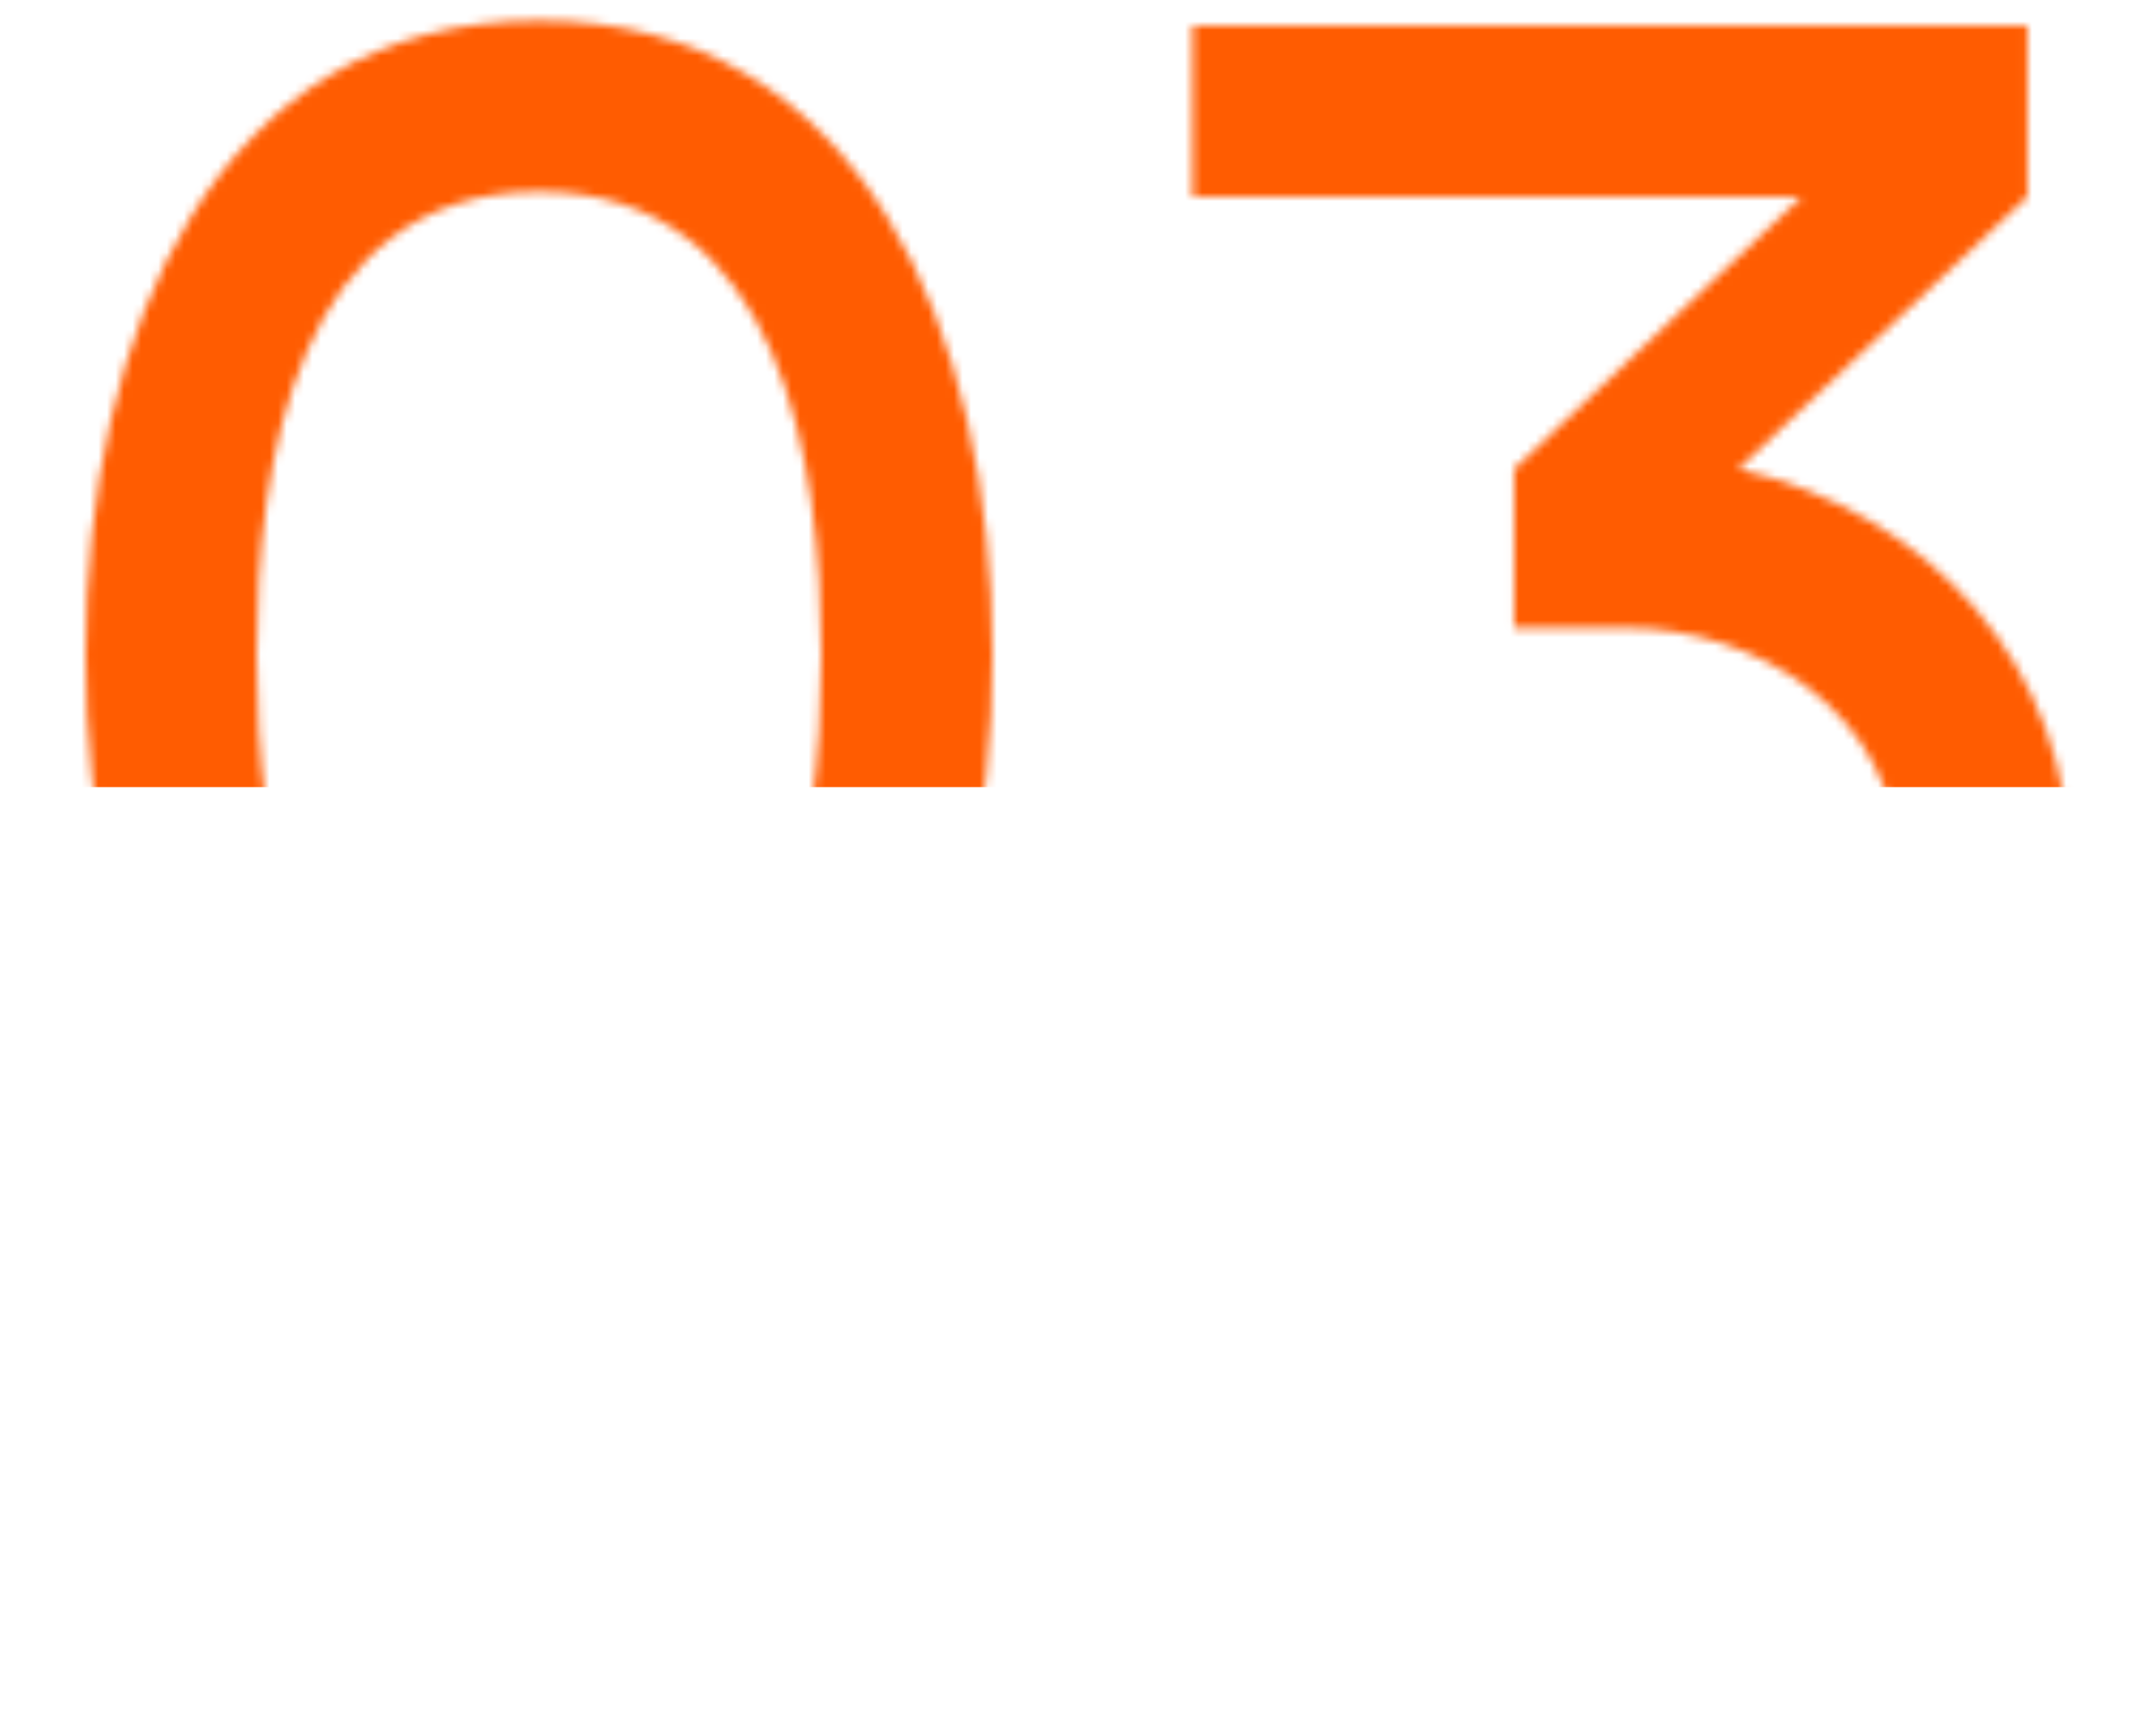 <?xml version="1.0" encoding="UTF-8"?> <svg xmlns="http://www.w3.org/2000/svg" width="252" height="200" viewBox="0 0 252 200" fill="none"> <mask id="mask0_1_781" style="mask-type:alpha" maskUnits="userSpaceOnUse" x="10" y="2" width="232" height="149"> <path d="M63 2.4C100.8 2.4 116 38.8 116 76.6C116 114.4 100.8 150.6 63 150.6C25.2 150.6 10 114.4 10 76.6C10 38.8 25.2 2.4 63 2.4ZM63 130.6C91.4 130.6 96 99 96 76.6C96 54.2 91.4 22.4 63 22.4C34.6 22.4 30 54.2 30 76.6C30 99 34.6 130.6 63 130.6ZM135.977 106.2H155.977C158.177 122.2 173.777 130.6 189.177 130.6C205.777 130.6 221.977 120.6 221.977 101.8C221.977 83 204.777 73.4 190.177 73.4H176.977V54.8L210.577 23H139.377V3H236.977V23L203.177 54.8C225.577 60 241.977 77.8 241.977 101.8C241.977 129.6 220.777 150.6 189.177 150.6C159.177 150.6 137.977 131.8 135.977 106.2Z" fill="black"></path> </mask> <g mask="url(#mask0_1_781)"> <rect x="-7" y="-22" width="256" height="114" fill="#FF5C01"></rect> </g> </svg> 
